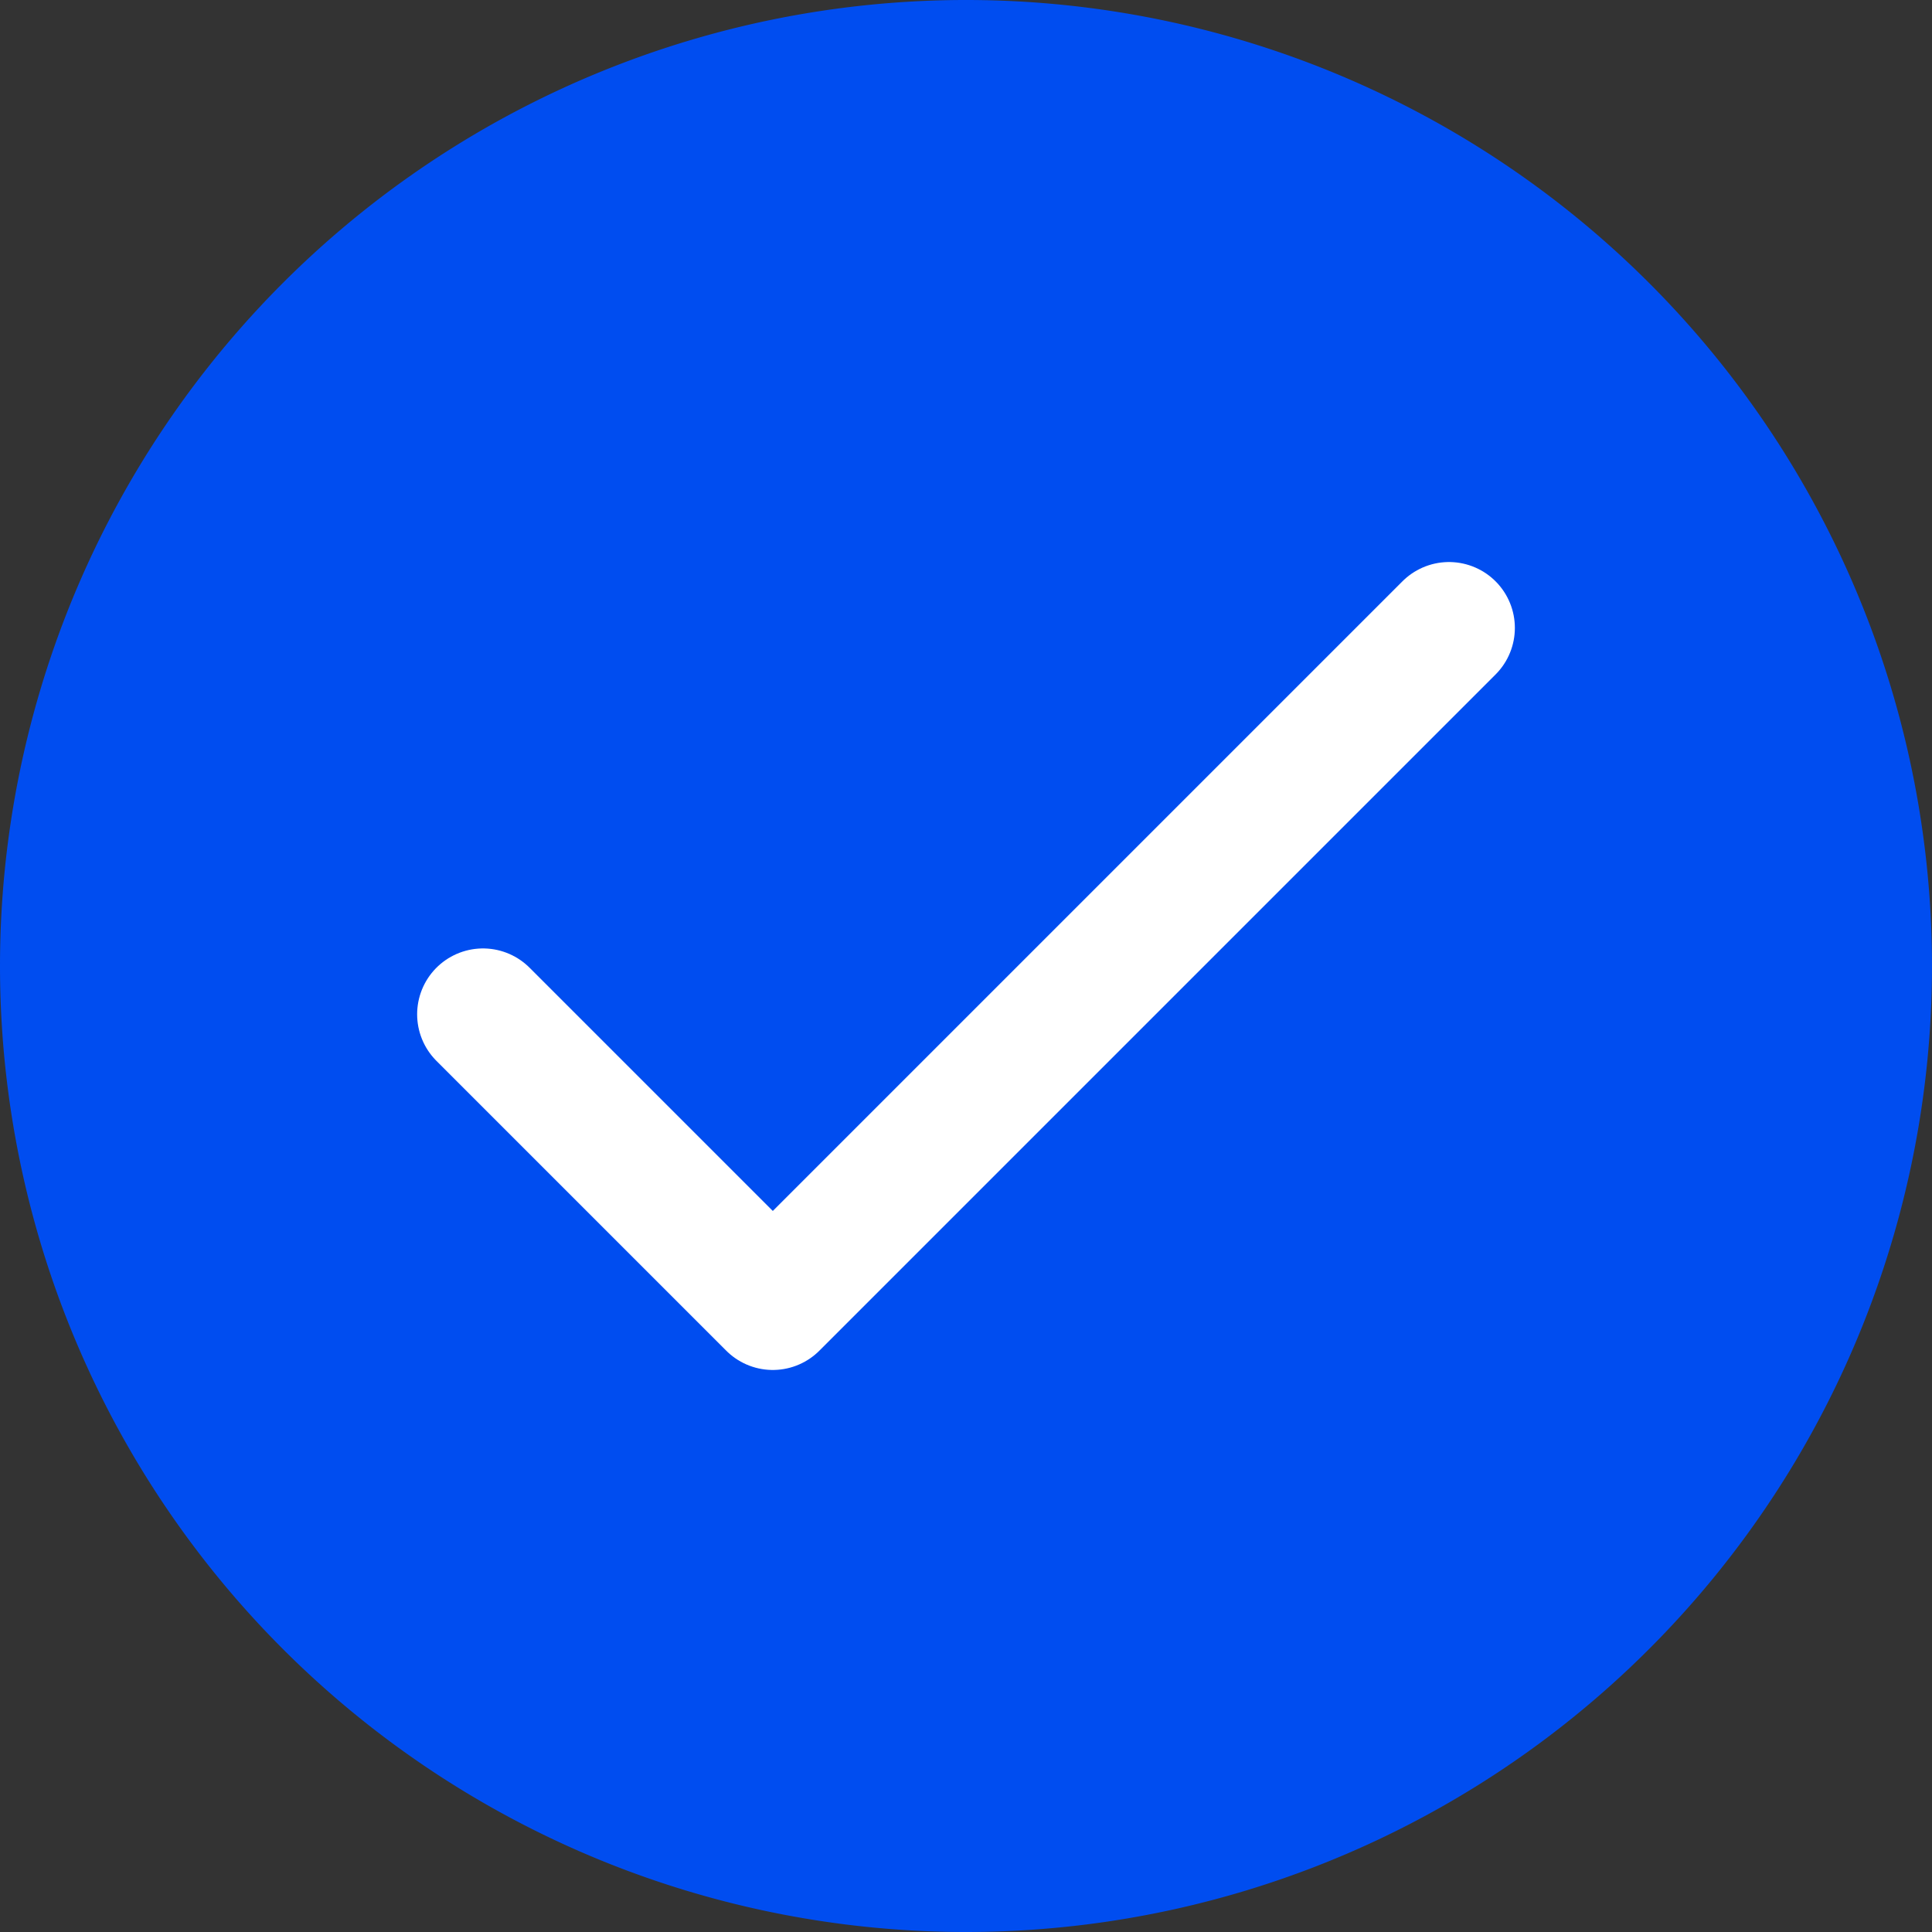 <svg id="Layer_1" data-name="Layer 1" xmlns="http://www.w3.org/2000/svg" viewBox="0 0 22 22"><rect x="0" y="0" width="22" height="22" fill="#333333" stroke="none"/><defs><style>.cls-1{fill:#004df0;}.cls-2{fill:none;stroke:#fff;stroke-linecap:round;stroke-linejoin:round;stroke-width:1.5px;}</style></defs><path class="cls-1" d="M11,22A11,11,0,1,0,0,11,11,11,0,0,0,11,22Z"/><path class="cls-2" d="M5.5,11.55l3.3,3.3,7.7-7.7"/></svg>
